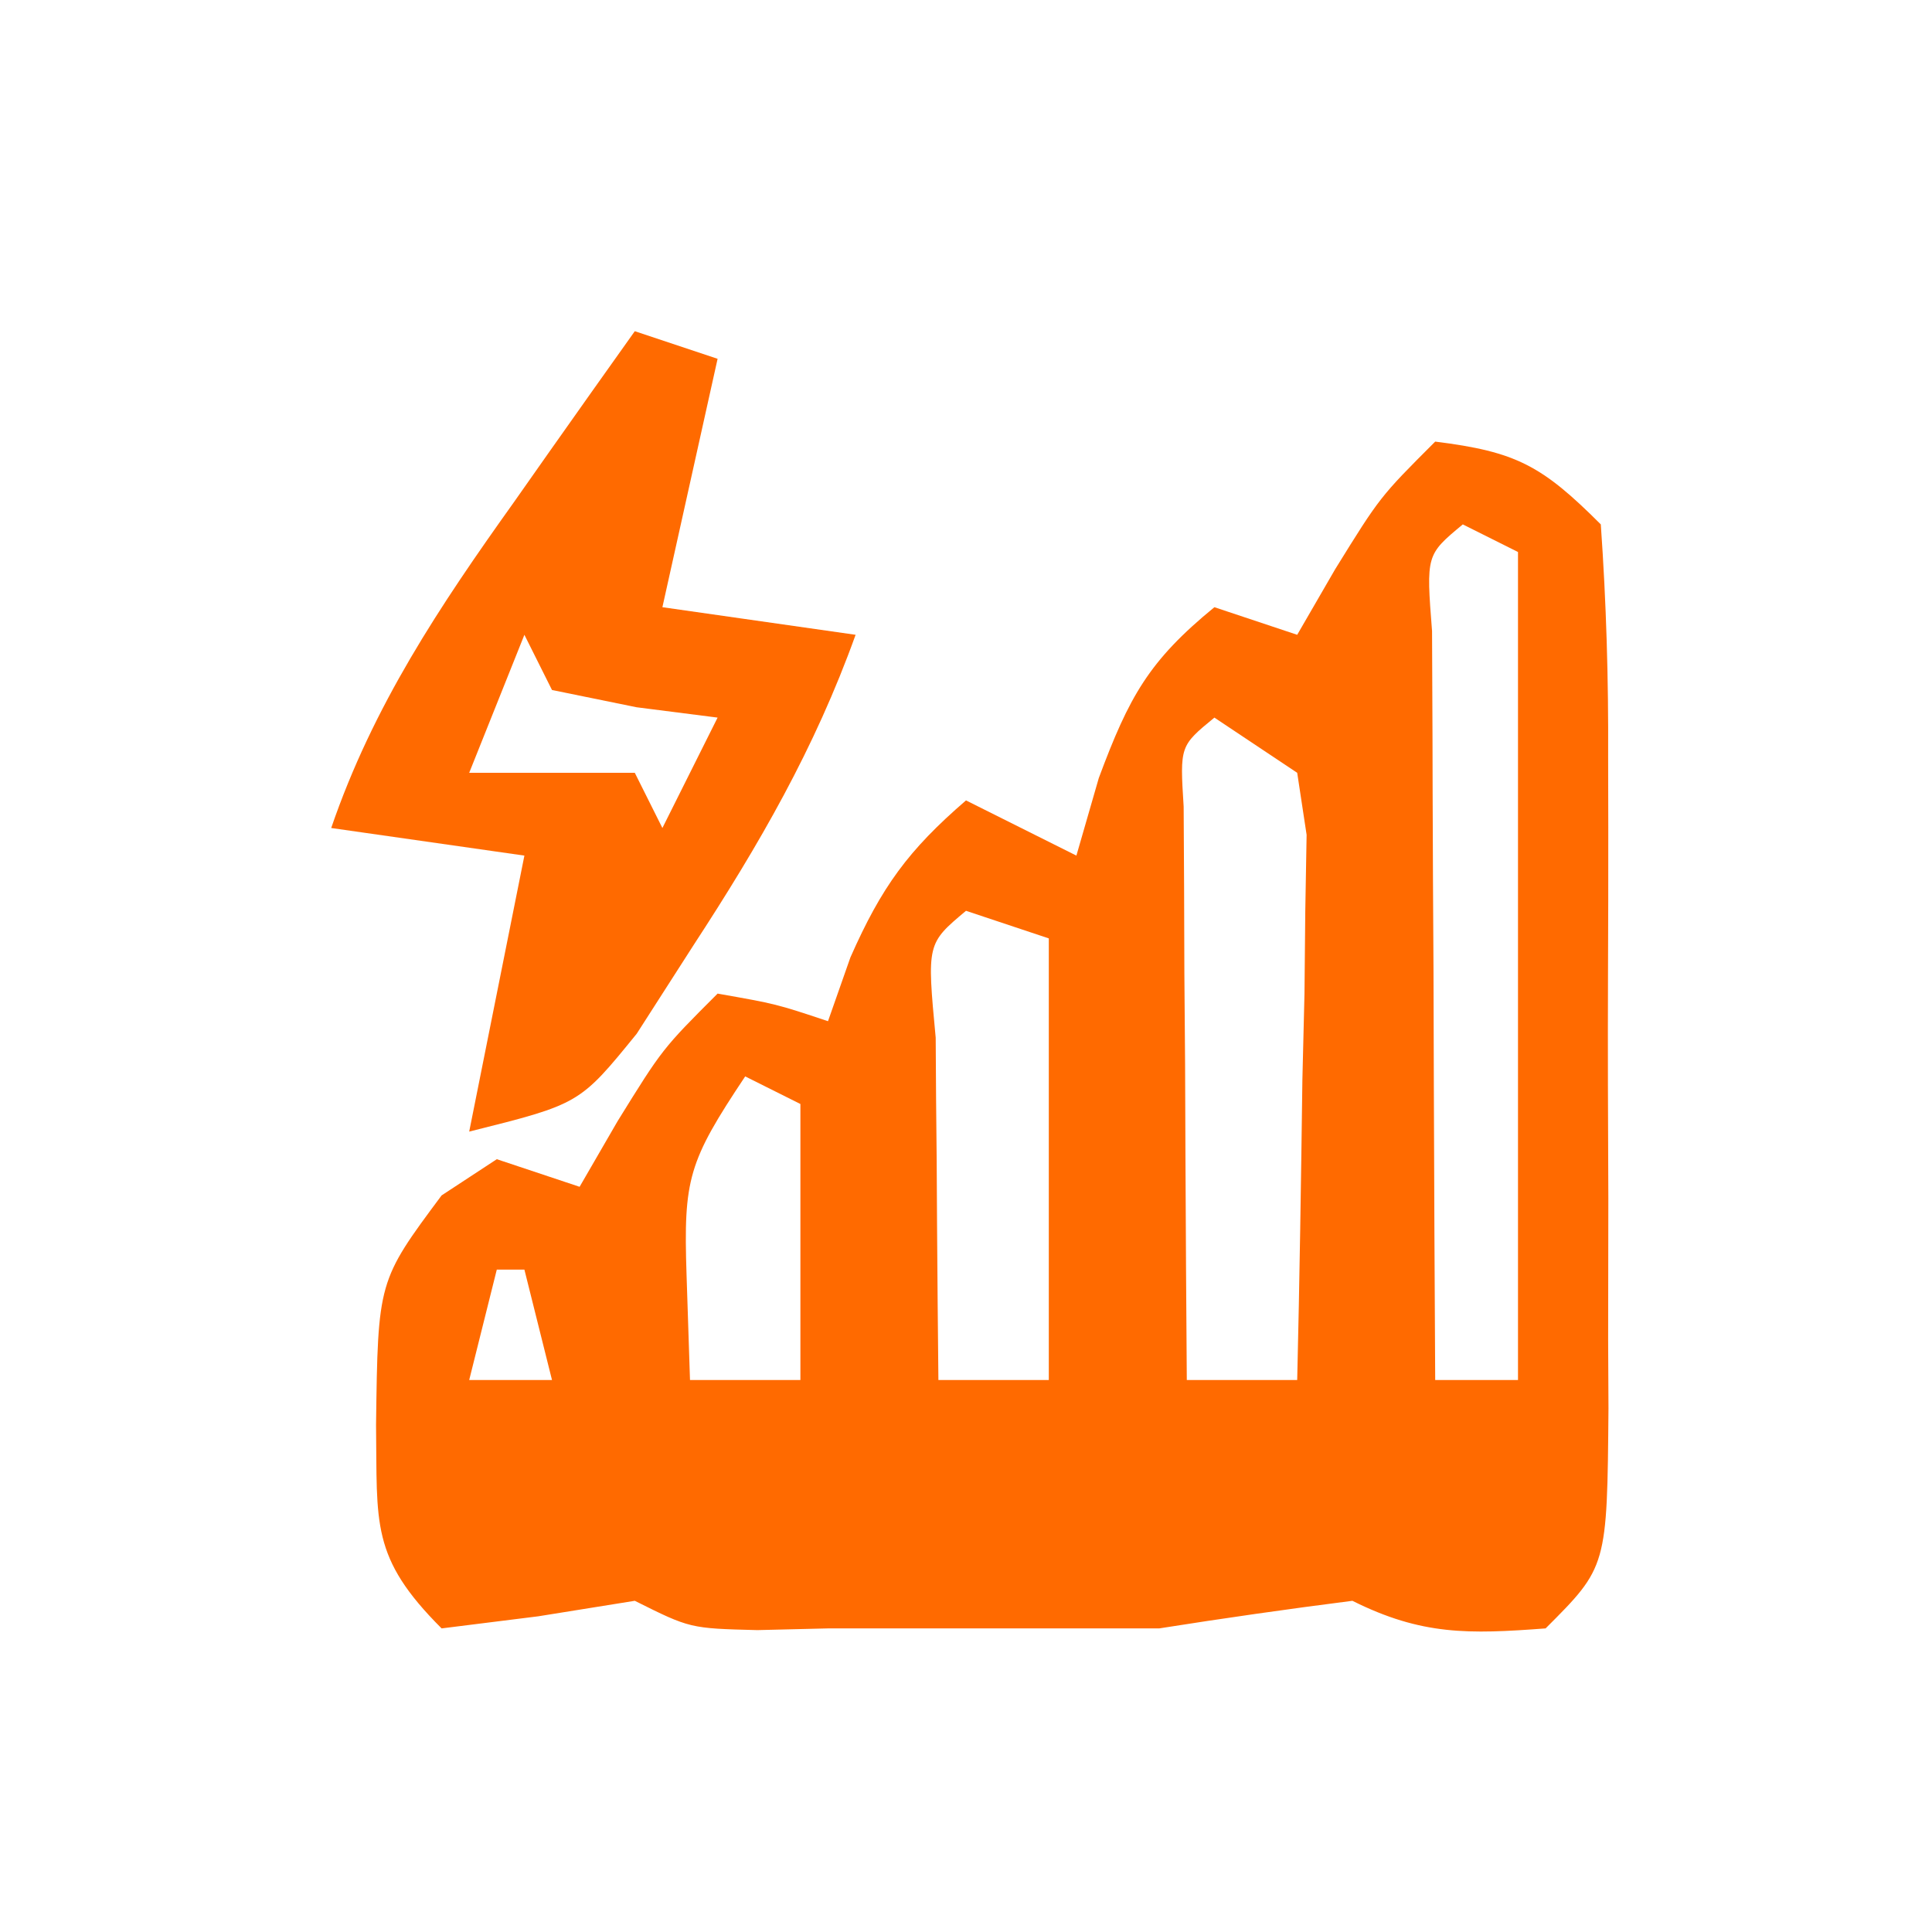 <svg xmlns="http://www.w3.org/2000/svg" width="70" height="70"><path d="M0 0 C2.935 0.367 3.864 0.864 6 3 C6.2 5.845 6.28 8.591 6.266 11.438 C6.268 12.691 6.268 12.691 6.271 13.97 C6.273 15.739 6.269 17.508 6.261 19.276 C6.25 21.989 6.261 24.701 6.273 27.414 C6.272 29.13 6.27 30.846 6.266 32.562 C6.27 33.377 6.274 34.192 6.278 35.031 C6.23 40.77 6.23 40.77 4 43 C1.217 43.209 -0.487 43.256 -3 42 C-5.338 42.298 -7.672 42.632 -10 43 C-14 43 -18 43 -22 43 C-22.846 43.021 -23.691 43.041 -24.562 43.062 C-27 43 -27 43 -29 42 C-30.155 42.186 -31.31 42.371 -32.5 42.562 C-33.655 42.707 -34.81 42.851 -36 43 C-38.584 40.416 -38.327 39.216 -38.375 35.625 C-38.307 30.412 -38.307 30.412 -36 27.312 C-35.34 26.879 -34.68 26.446 -34 26 C-33.01 26.33 -32.02 26.66 -31 27 C-30.546 26.216 -30.093 25.433 -29.625 24.625 C-28 22 -28 22 -26 20 C-23.875 20.375 -23.875 20.375 -22 21 C-21.732 20.237 -21.464 19.474 -21.188 18.688 C-20.056 16.126 -19.088 14.803 -17 13 C-15.68 13.66 -14.36 14.32 -13 15 C-12.732 14.072 -12.464 13.144 -12.188 12.188 C-11.089 9.238 -10.376 7.944 -8 6 C-7.01 6.33 -6.02 6.66 -5 7 C-4.546 6.216 -4.093 5.433 -3.625 4.625 C-2 2 -2 2 0 0 Z M1 3 C-0.329 4.103 -0.329 4.103 -0.114 6.867 C-0.108 8.119 -0.103 9.371 -0.098 10.66 C-0.096 11.325 -0.095 11.989 -0.093 12.674 C-0.088 14.803 -0.075 16.933 -0.062 19.062 C-0.057 20.503 -0.053 21.944 -0.049 23.385 C-0.038 26.923 -0.021 30.462 0 34 C0.99 34 1.98 34 3 34 C3 24.1 3 14.2 3 4 C2.34 3.67 1.68 3.34 1 3 Z M-8 10 C-9.251 11.027 -9.251 11.027 -9.114 13.225 C-9.108 14.183 -9.103 15.142 -9.098 16.129 C-9.094 17.163 -9.091 18.198 -9.088 19.264 C-9.08 20.352 -9.071 21.441 -9.062 22.562 C-9.058 23.655 -9.053 24.747 -9.049 25.873 C-9.037 28.582 -9.021 31.291 -9 34 C-7.68 34 -6.36 34 -5 34 C-4.913 30.375 -4.86 26.751 -4.812 23.125 C-4.787 22.092 -4.762 21.06 -4.736 19.996 C-4.727 19.01 -4.717 18.024 -4.707 17.008 C-4.691 16.097 -4.676 15.185 -4.659 14.247 C-4.772 13.505 -4.884 12.764 -5 12 C-5.99 11.34 -6.98 10.68 -8 10 Z M-17 17 C-18.418 18.189 -18.418 18.189 -18.098 21.598 C-18.091 23.086 -18.079 24.574 -18.062 26.062 C-18.058 26.821 -18.053 27.58 -18.049 28.361 C-18.037 30.241 -18.019 32.12 -18 34 C-16.68 34 -15.36 34 -14 34 C-14 28.72 -14 23.44 -14 18 C-14.99 17.67 -15.98 17.34 -17 17 Z M-25 23 C-27.059 26.089 -27.239 26.709 -27.125 30.188 C-27.084 31.446 -27.043 32.704 -27 34 C-25.68 34 -24.36 34 -23 34 C-23 30.7 -23 27.4 -23 24 C-23.66 23.67 -24.32 23.34 -25 23 Z M-34 30 C-34.33 31.32 -34.66 32.64 -35 34 C-34.01 34 -33.02 34 -32 34 C-32.33 32.68 -32.66 31.36 -33 30 C-33.33 30 -33.66 30 -34 30 Z M-18 37 C-17 39 -17 39 -17 39 Z " fill="#FF6A00" transform="translate(52,16)"></path><path d="M0 0 C0.99 0.33 1.98 0.66 3 1 C2.34 3.97 1.68 6.94 1 10 C3.31 10.33 5.62 10.66 8 11 C6.52 15.118 4.515 18.589 2.125 22.25 C1.447 23.307 0.769 24.364 0.07 25.453 C-2 28 -2 28 -6 29 C-5.34 25.7 -4.68 22.4 -4 19 C-6.31 18.67 -8.62 18.34 -11 18 C-9.481 13.568 -7.074 9.97 -4.375 6.188 C-3.955 5.59 -3.535 4.993 -3.102 4.377 C-2.072 2.915 -1.037 1.457 0 0 Z M-3 9 C-2 11 -2 11 -2 11 Z M-4 11 C-4.66 12.65 -5.32 14.3 -6 16 C-4.02 16 -2.04 16 0 16 C0.33 16.66 0.66 17.32 1 18 C1.66 16.68 2.32 15.36 3 14 C1.546 13.814 1.546 13.814 0.062 13.625 C-0.948 13.419 -1.959 13.213 -3 13 C-3.33 12.34 -3.66 11.68 -4 11 Z M-1 18 C0 20 0 20 0 20 Z " fill="#FF6A00" transform="translate(23,12)"></path></svg>